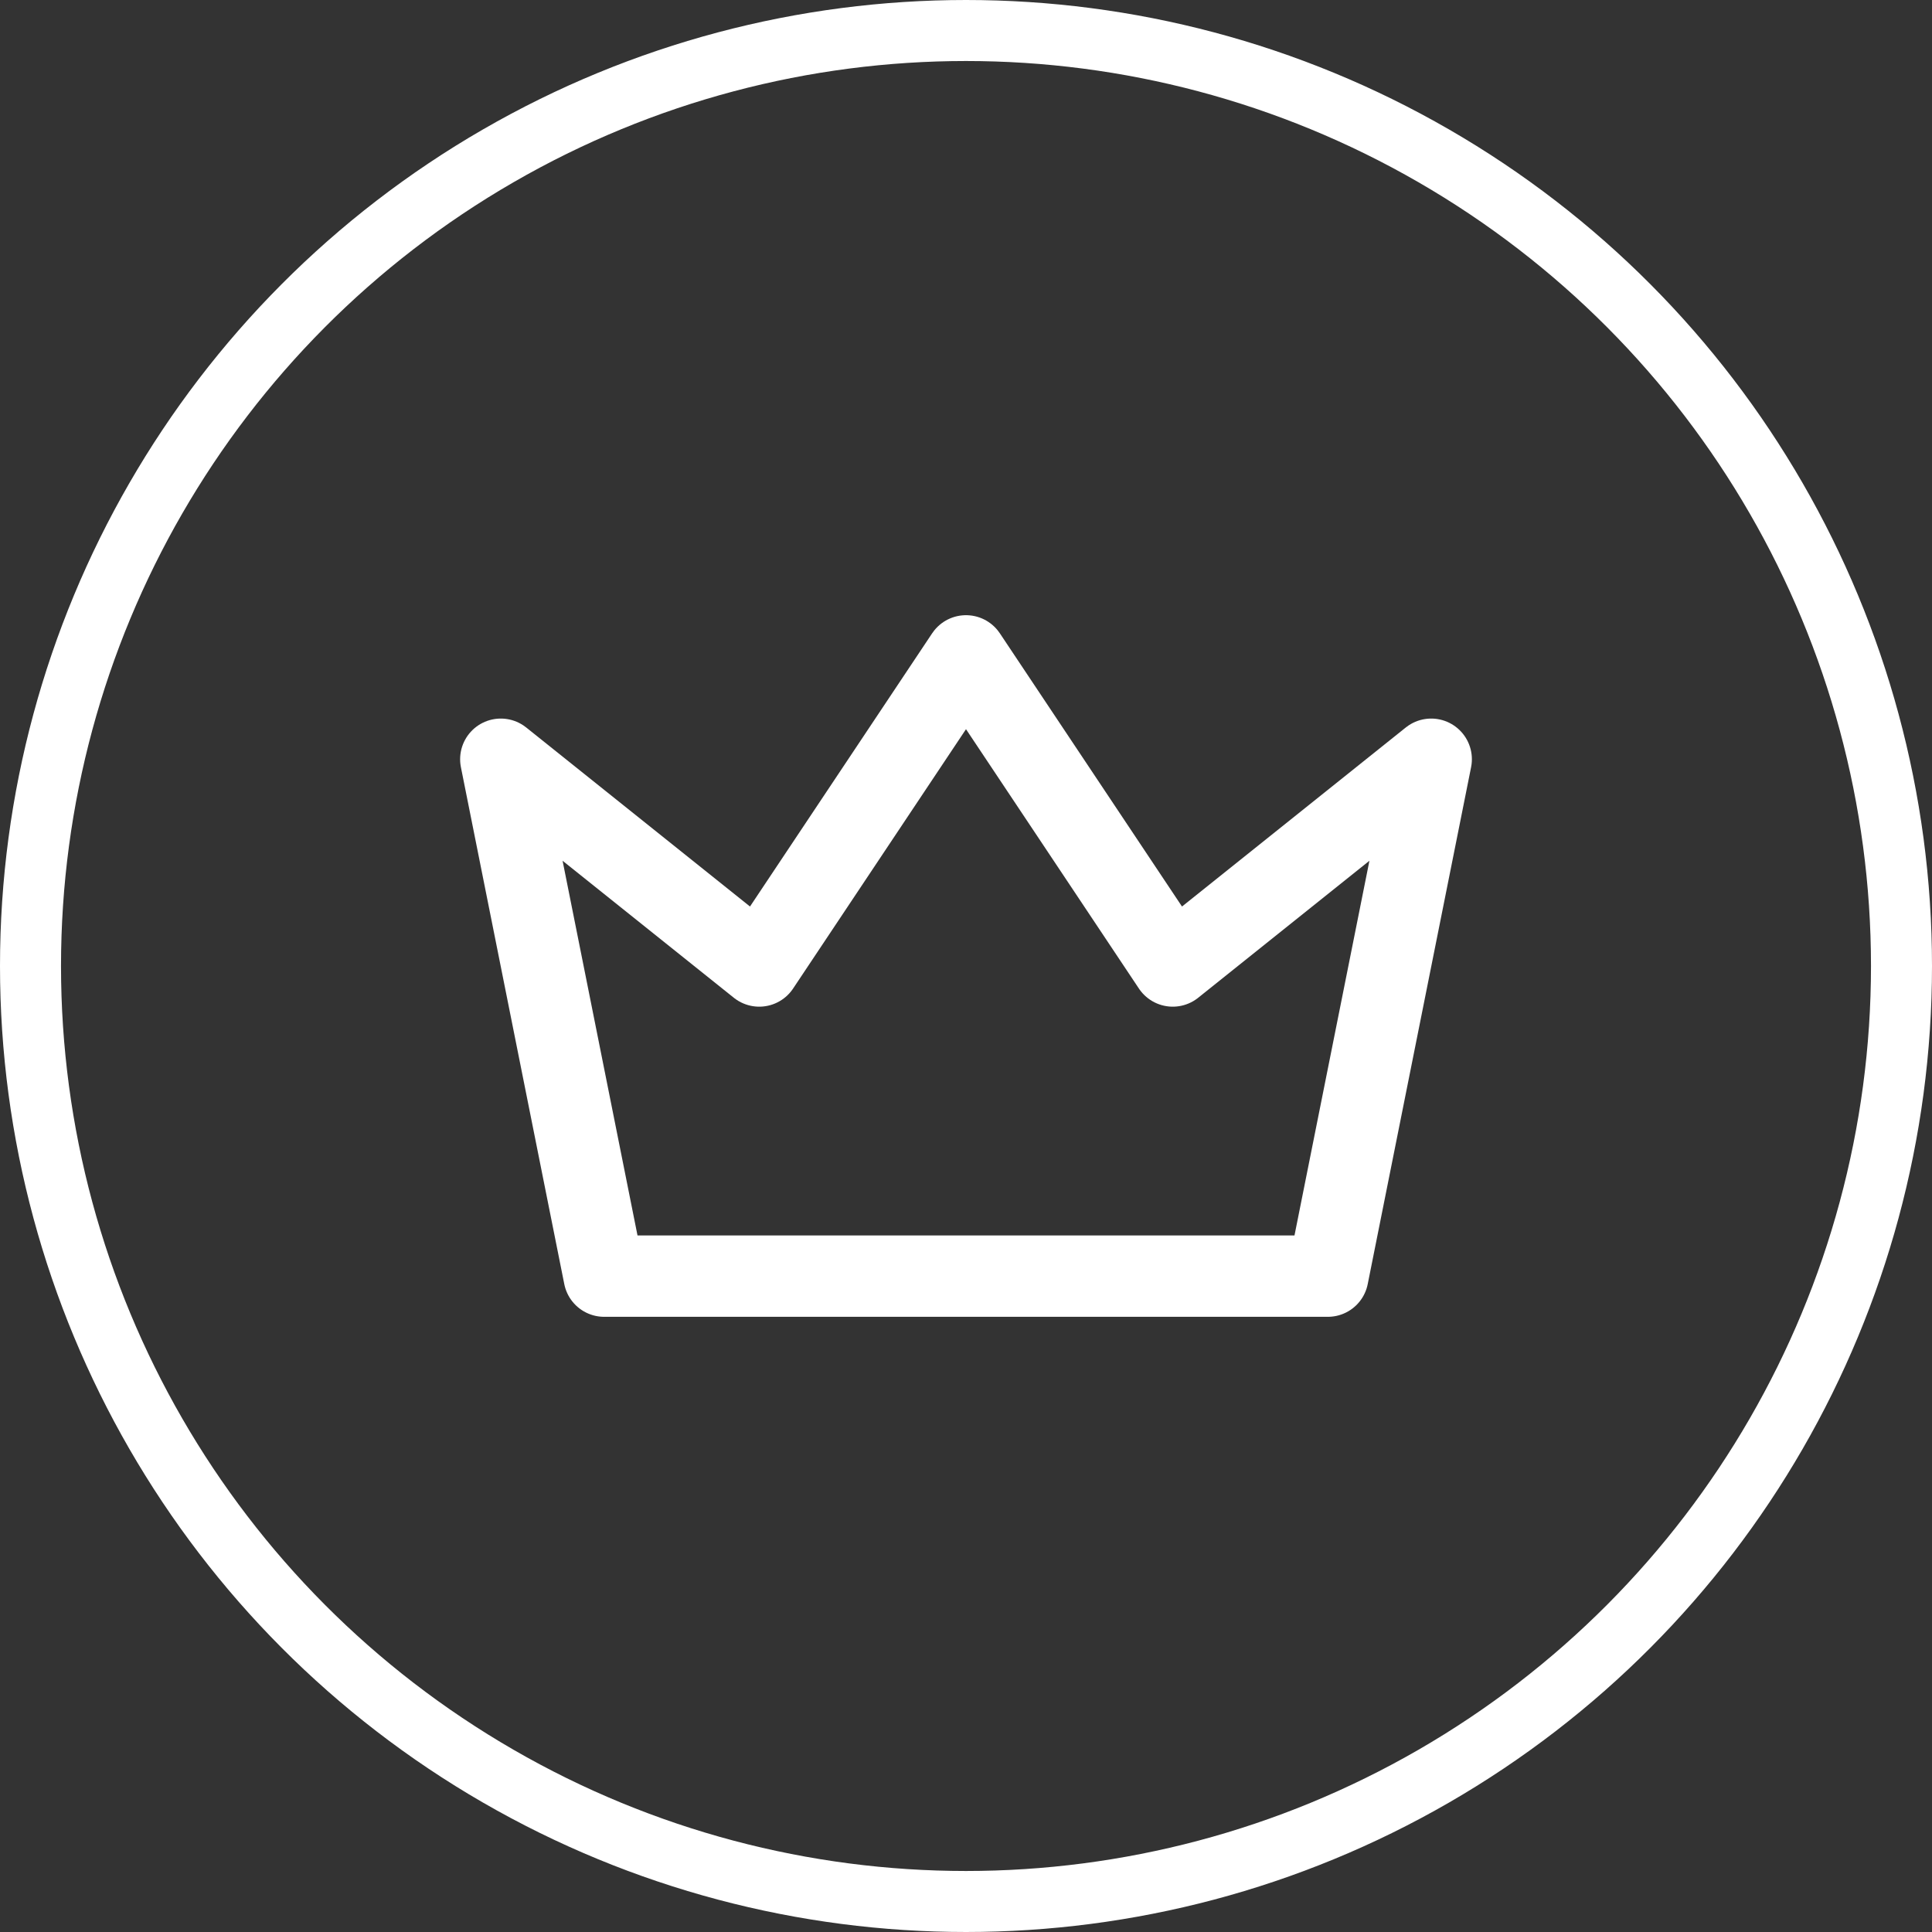 <svg width="95" height="95" viewBox="0 0 95 95" fill="none" xmlns="http://www.w3.org/2000/svg">
<rect x="0" y="0" width="95" height="95" fill="#333333" stroke="none"/>
<g clip-path="url(#clip0_2_119)">
<circle cx="47.5" cy="47.5" r="46" stroke="white" stroke-width="3"/>
<path d="M47.5 32.25L57.667 47.5L70.375 37.333L65.292 62.75H29.708L24.625 37.333L37.333 47.5L47.5 32.25Z" stroke="white" stroke-width="4" stroke-linecap="round" stroke-linejoin="round"/>
</g>
<defs>
<clipPath id="clip0_2_119">
<rect width="95" height="95" fill="white"/>
</clipPath>
</defs>
</svg>
